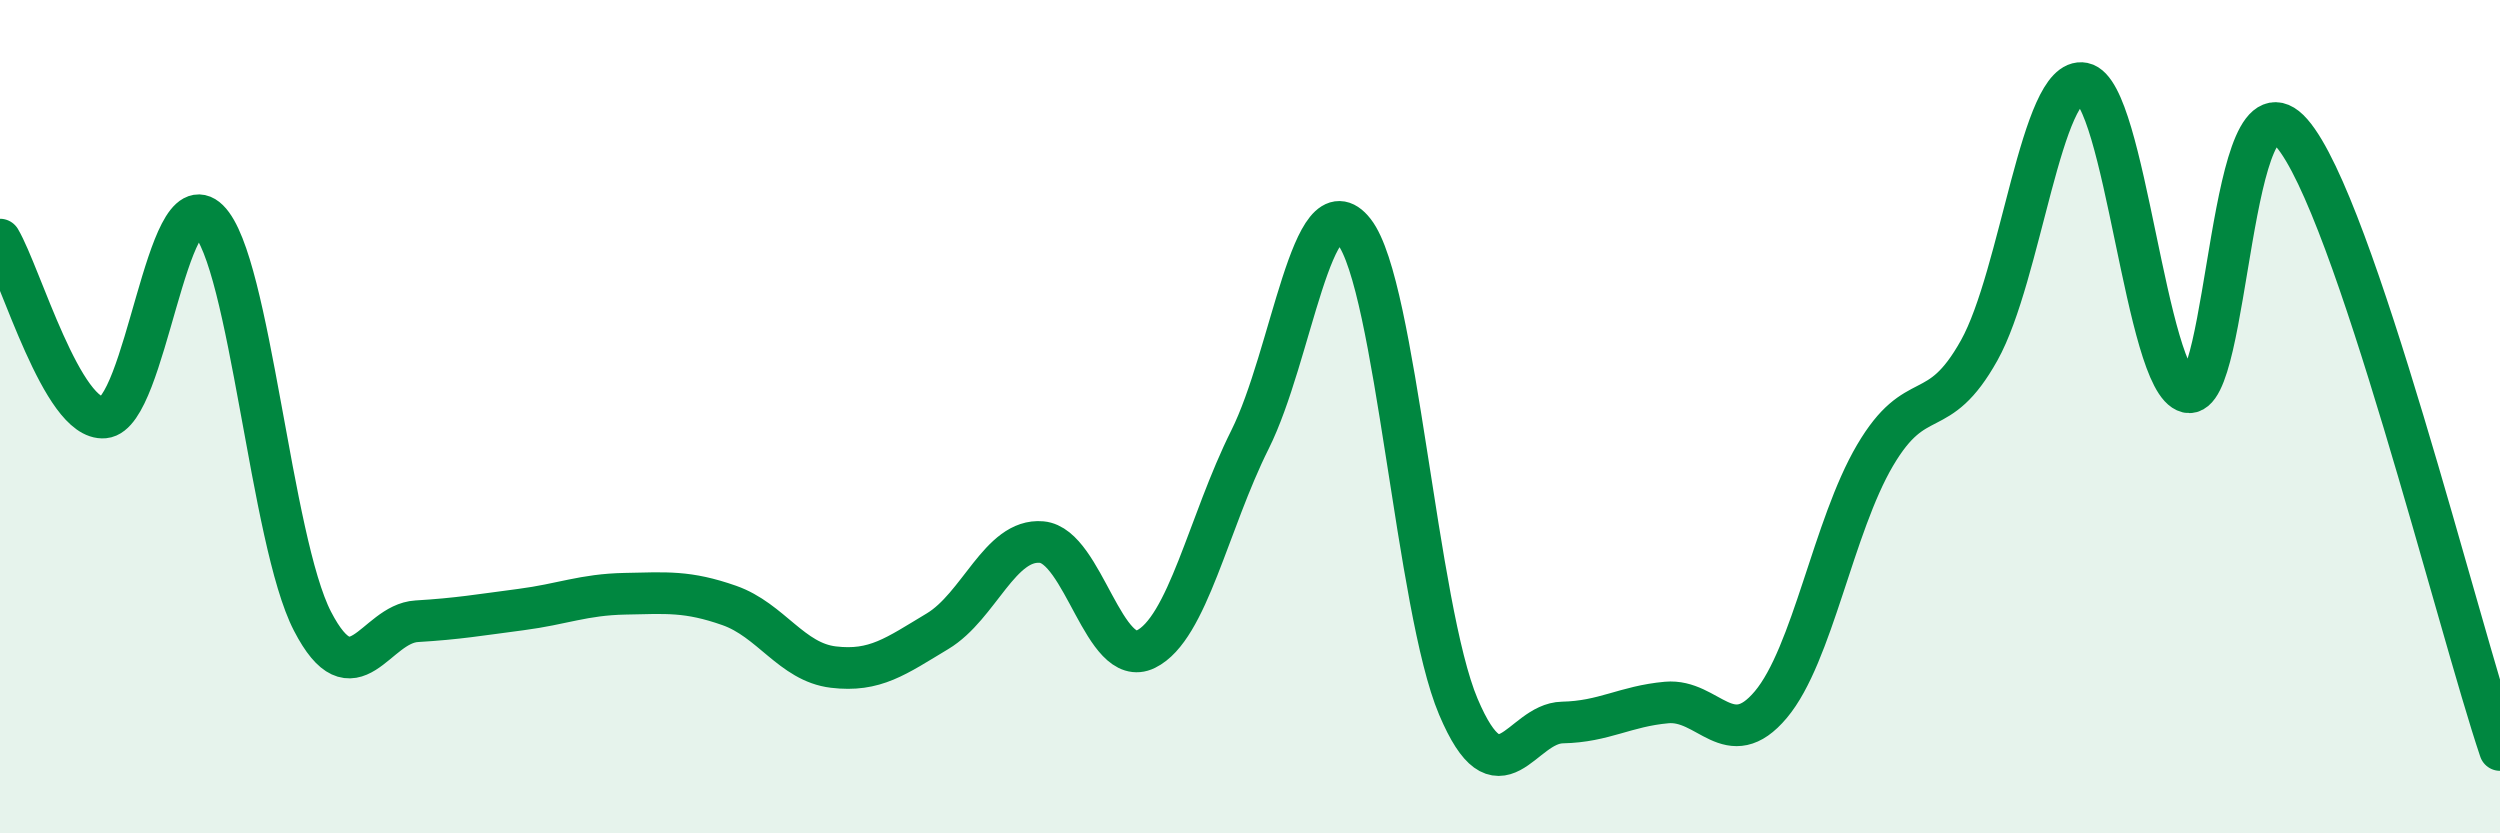 
    <svg width="60" height="20" viewBox="0 0 60 20" xmlns="http://www.w3.org/2000/svg">
      <path
        d="M 0,5.75 C 0.5,6.6 1.5,10.11 2.5,10.02 C 3.5,9.93 4,4.3 5,5.28 C 6,6.26 6.5,12.98 7.5,14.91 C 8.5,16.84 9,14.97 10,14.91 C 11,14.85 11.5,14.76 12.5,14.63 C 13.5,14.5 14,14.27 15,14.25 C 16,14.23 16.5,14.18 17.5,14.53 C 18.5,14.88 19,15.89 20,16.01 C 21,16.13 21.5,15.75 22.5,15.15 C 23.5,14.55 24,12.92 25,13.01 C 26,13.1 26.5,16.07 27.5,15.58 C 28.5,15.09 29,12.55 30,10.55 C 31,8.55 31.5,4.28 32.5,5.56 C 33.5,6.84 34,14.6 35,16.96 C 36,19.32 36.5,17.36 37.5,17.34 C 38.5,17.32 39,16.95 40,16.86 C 41,16.77 41.5,18.1 42.5,16.91 C 43.5,15.72 44,12.63 45,10.93 C 46,9.23 46.5,10.2 47.5,8.41 C 48.5,6.62 49,1.8 50,2 C 51,2.2 51.5,9.17 52.5,9.41 C 53.5,9.65 53.5,1.47 55,3.19 C 56.5,4.91 59,15.04 60,18L60 20L0 20Z"
        fill="#008740"
        opacity="0.1"
        stroke-linecap="round"
        stroke-linejoin="round"
      />
      <path
        d="M 0,5.75 C 0.5,6.6 1.5,10.11 2.5,10.02 C 3.5,9.93 4,4.3 5,5.28 C 6,6.26 6.5,12.98 7.5,14.91 C 8.5,16.84 9,14.97 10,14.91 C 11,14.85 11.5,14.76 12.5,14.63 C 13.5,14.5 14,14.27 15,14.25 C 16,14.23 16.5,14.18 17.5,14.53 C 18.5,14.88 19,15.89 20,16.01 C 21,16.13 21.5,15.75 22.5,15.15 C 23.5,14.55 24,12.92 25,13.01 C 26,13.1 26.5,16.07 27.5,15.58 C 28.5,15.09 29,12.55 30,10.55 C 31,8.55 31.5,4.28 32.5,5.56 C 33.5,6.84 34,14.6 35,16.96 C 36,19.32 36.5,17.36 37.5,17.34 C 38.5,17.32 39,16.95 40,16.86 C 41,16.77 41.5,18.1 42.5,16.91 C 43.5,15.72 44,12.63 45,10.93 C 46,9.23 46.5,10.2 47.5,8.41 C 48.5,6.62 49,1.8 50,2 C 51,2.2 51.5,9.17 52.5,9.41 C 53.5,9.65 53.5,1.47 55,3.19 C 56.5,4.91 59,15.04 60,18"
        stroke="#008740"
        stroke-width="1"
        fill="none"
        stroke-linecap="round"
        stroke-linejoin="round"
      />
    </svg>
  